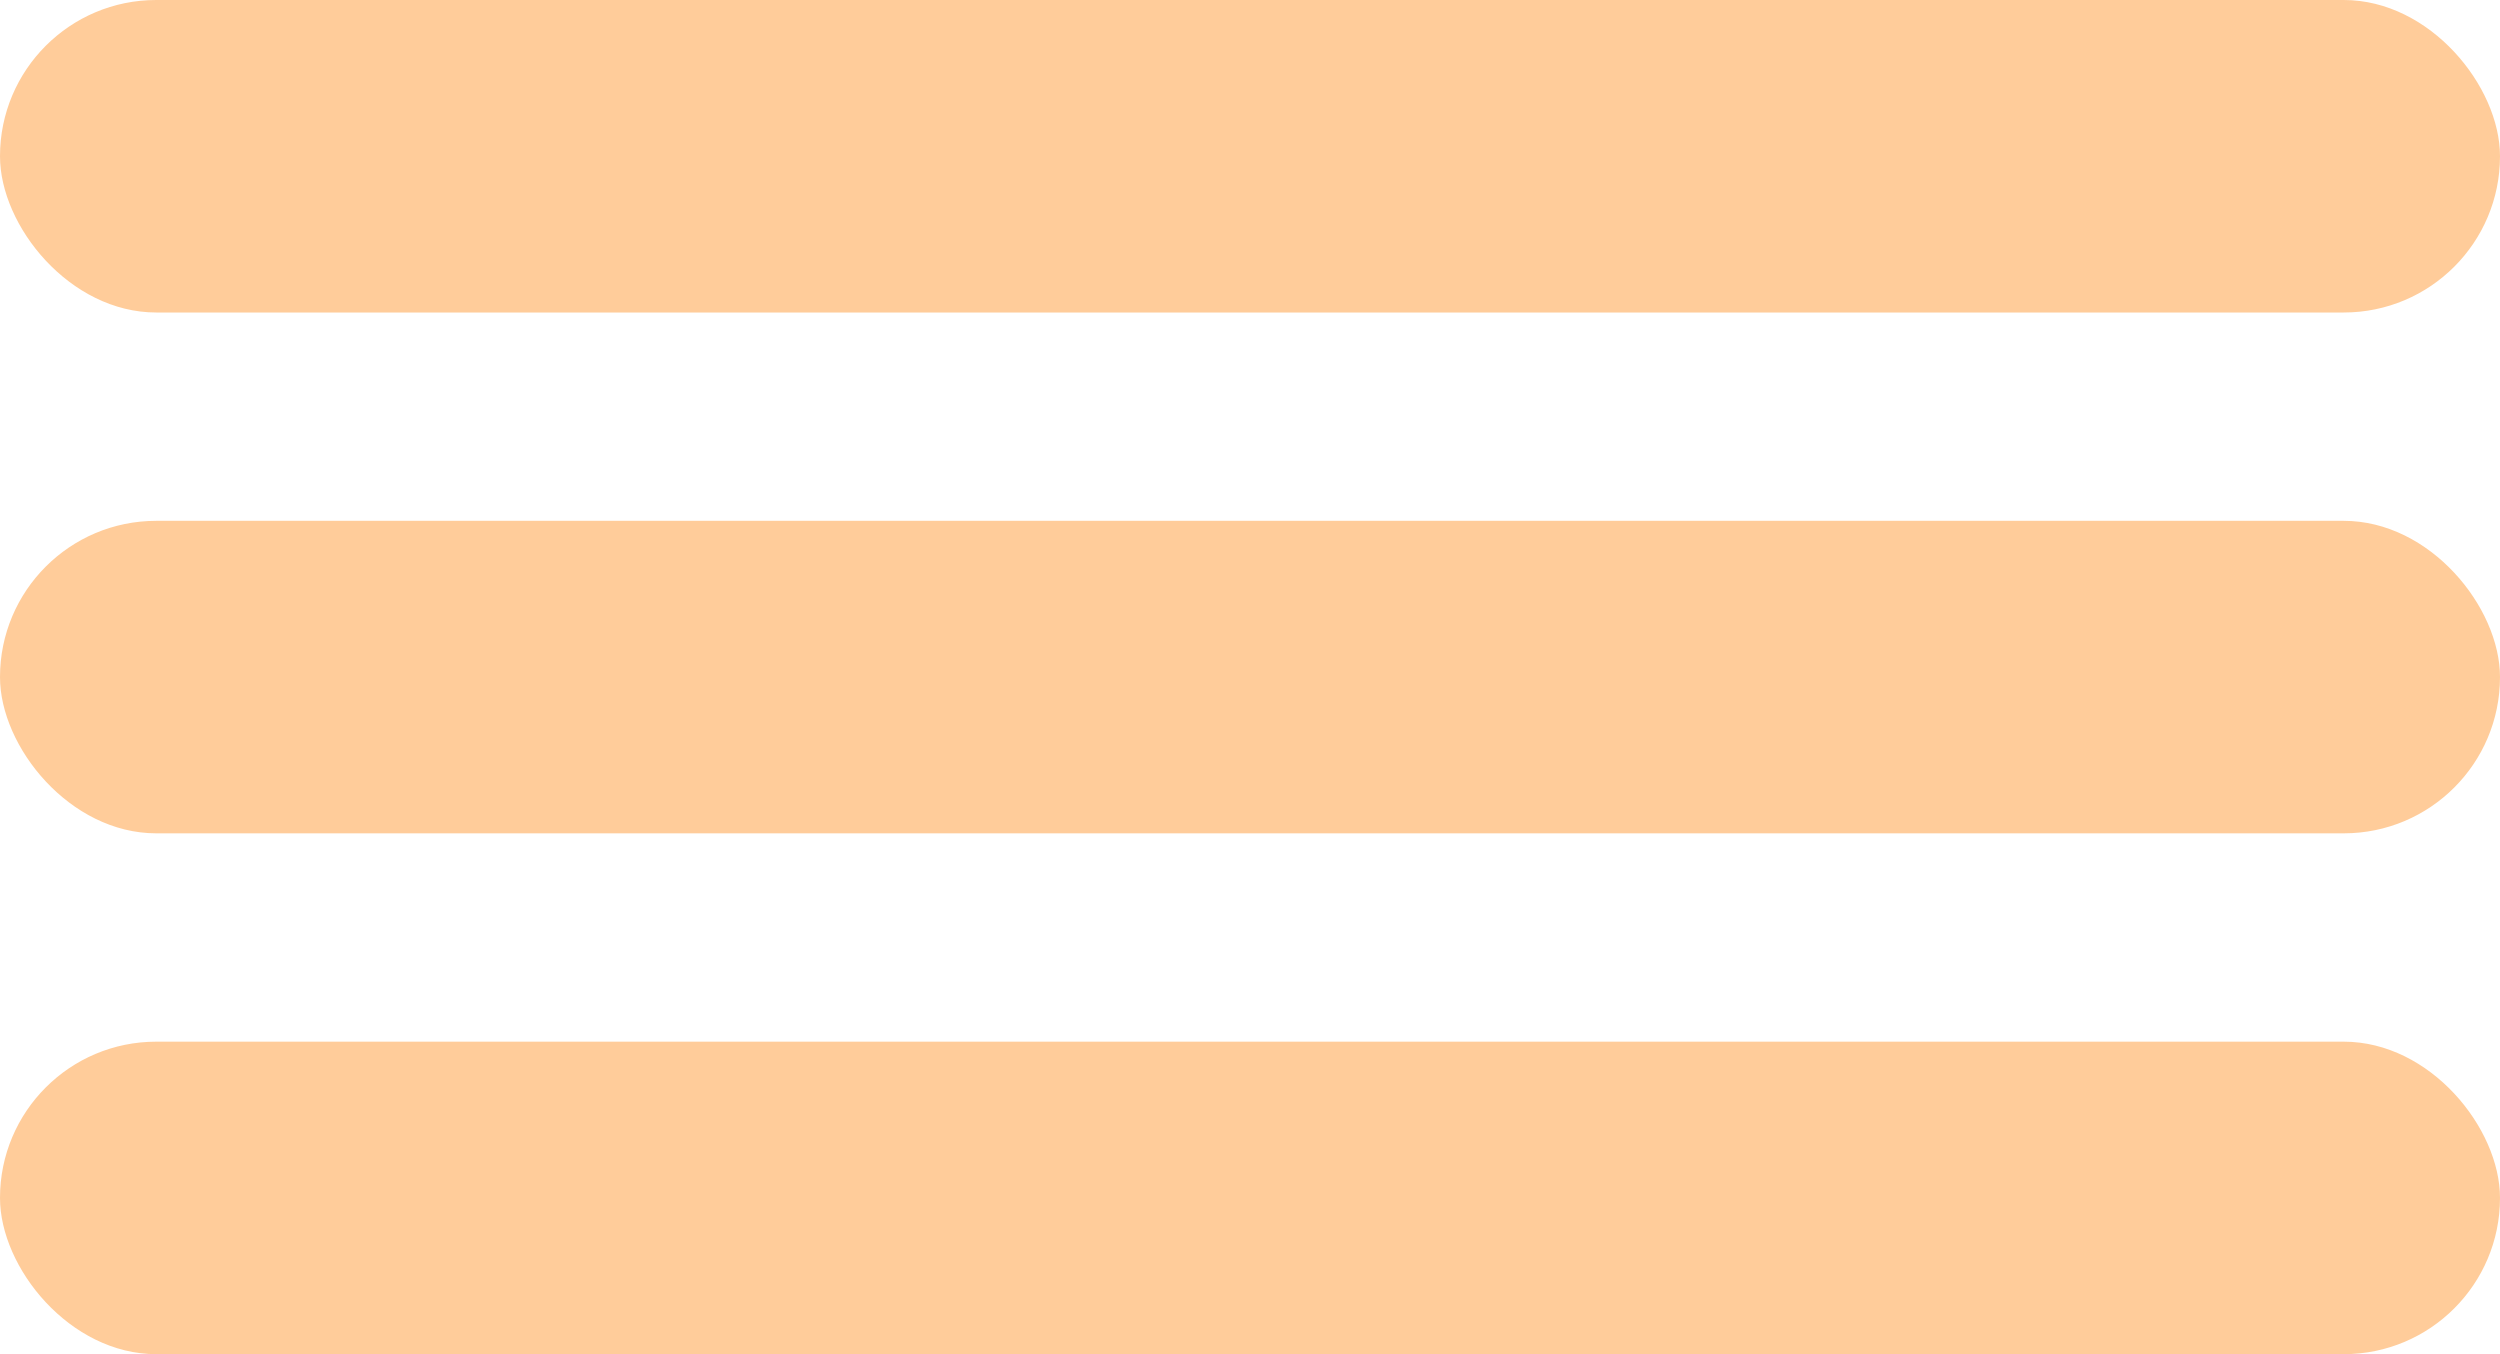 <?xml version="1.0" encoding="UTF-8"?> <svg xmlns="http://www.w3.org/2000/svg" width="24" height="13" fill="none"> <rect width="24" height="3" rx="1.5" fill="#FFCC9A"></rect> <rect y="5" width="24" height="3" rx="1.5" fill="#FFCC9A"></rect> <rect y="10" width="24" height="3" rx="1.5" fill="#FFCC9A"></rect> </svg> 